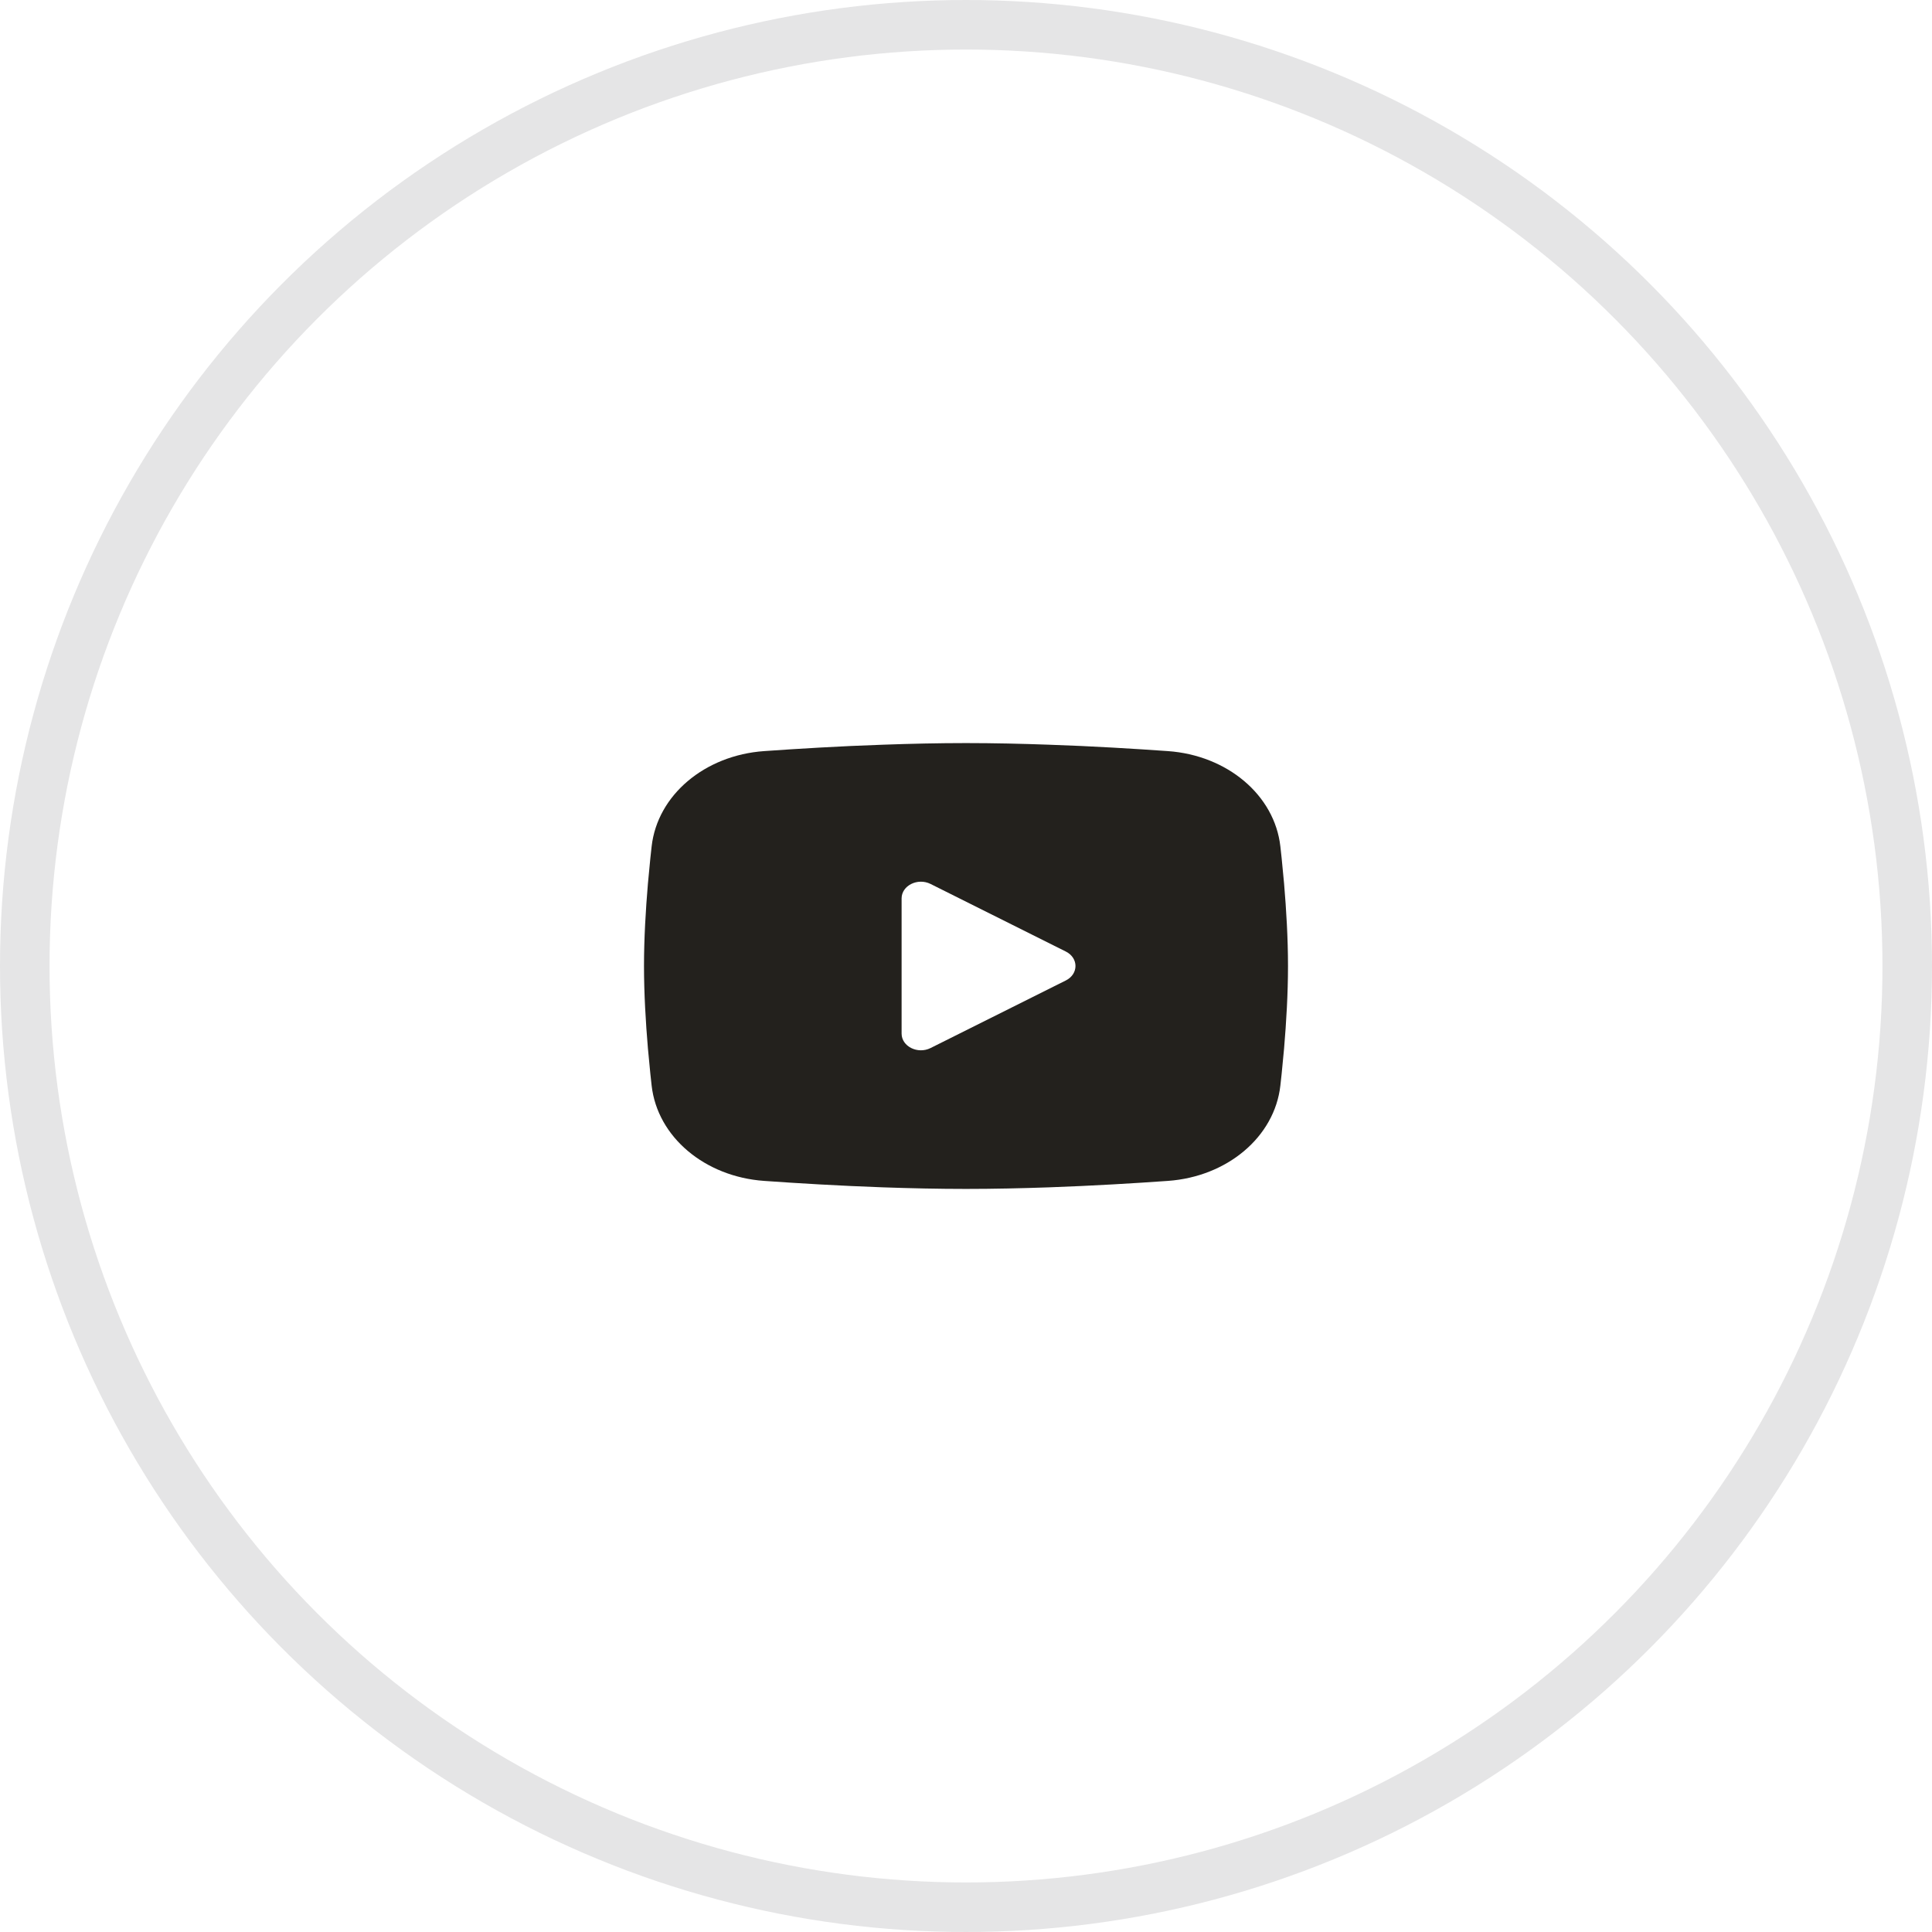 <?xml version="1.0" encoding="UTF-8"?> <svg xmlns="http://www.w3.org/2000/svg" width="39" height="39" viewBox="0 0 39 39" fill="none"> <path fill-rule="evenodd" clip-rule="evenodd" d="M19.5 15C20.056 15 20.626 15.013 21.178 15.033L21.831 15.059L22.456 15.091L23.041 15.126L23.575 15.162C24.769 15.246 25.729 16.046 25.846 17.087L25.872 17.326L25.921 17.838C25.966 18.369 26 18.947 26 19.5C26 20.053 25.966 20.631 25.921 21.162L25.872 21.674C25.863 21.755 25.855 21.835 25.846 21.913C25.729 22.954 24.769 23.754 23.575 23.838L23.041 23.874L22.456 23.909L21.831 23.941L21.178 23.968C20.626 23.987 20.056 24 19.5 24C18.944 24 18.374 23.987 17.822 23.968L17.169 23.941L16.544 23.909L15.959 23.874L15.425 23.838C14.231 23.754 13.271 22.954 13.154 21.913L13.128 21.674L13.079 21.162C13.034 20.631 13 20.053 13 19.5C13 18.947 13.034 18.369 13.079 17.838L13.128 17.326C13.136 17.245 13.145 17.165 13.154 17.087C13.271 16.046 14.231 15.246 15.425 15.162L15.959 15.126L16.544 15.091L17.169 15.059L17.822 15.033C18.374 15.013 18.944 15 19.5 15ZM18.2 18.136V20.864C18.2 21.124 18.525 21.286 18.785 21.156L21.515 19.792C21.775 19.662 21.775 19.338 21.515 19.208L18.785 17.844C18.525 17.714 18.2 17.876 18.2 18.136Z" fill="#23211D"></path> <circle cx="19.5" cy="19.5" r="19" stroke="#E5E5E6"></circle> </svg> 